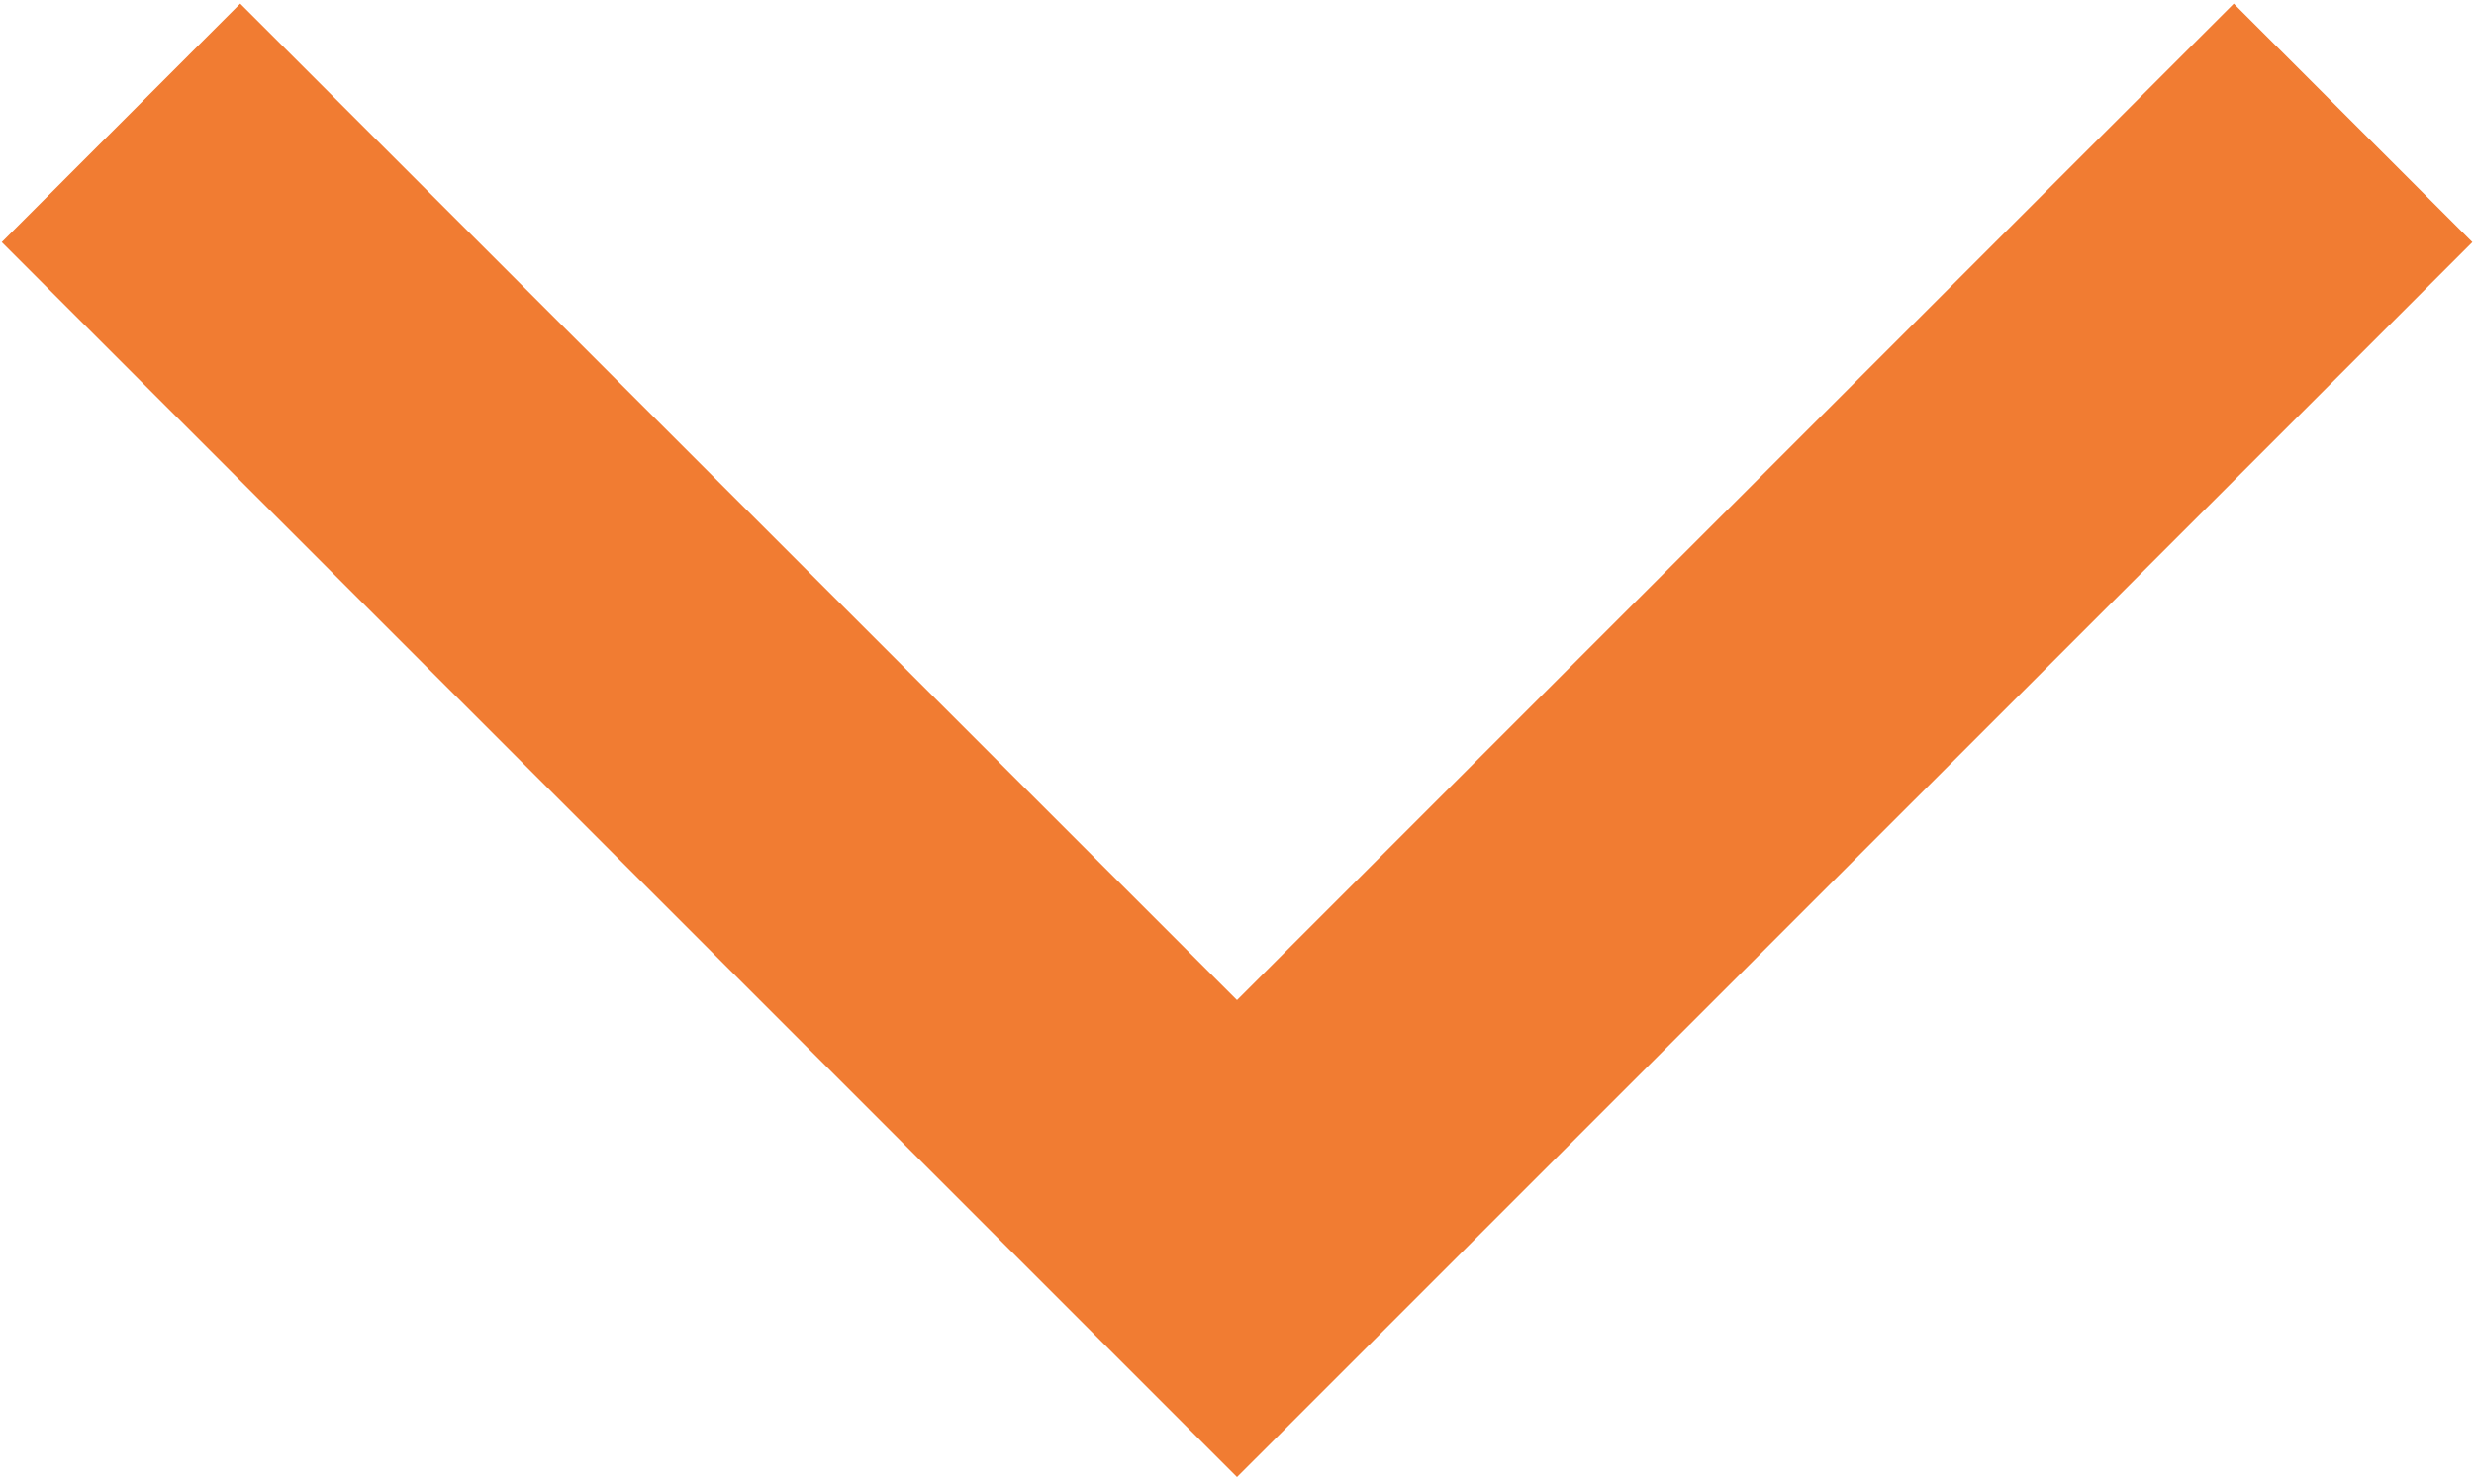 <svg width="20" height="12" viewBox="0 0 20 12" fill="none" xmlns="http://www.w3.org/2000/svg">
<g clip-path="url(#clip0_53_3726)">
<path fill-rule="evenodd" clip-rule="evenodd" d="M10 8.087L1.942 0.029L0.014 1.958L10 11.944L19.987 1.958L18.058 0.029L10 8.087Z" fill="#F17C32"/>
</g>
<defs>
<clipPath id="clip0_53_3726">
<rect width="20" height="12" fill="white"/>
</clipPath>
</defs>
</svg>
